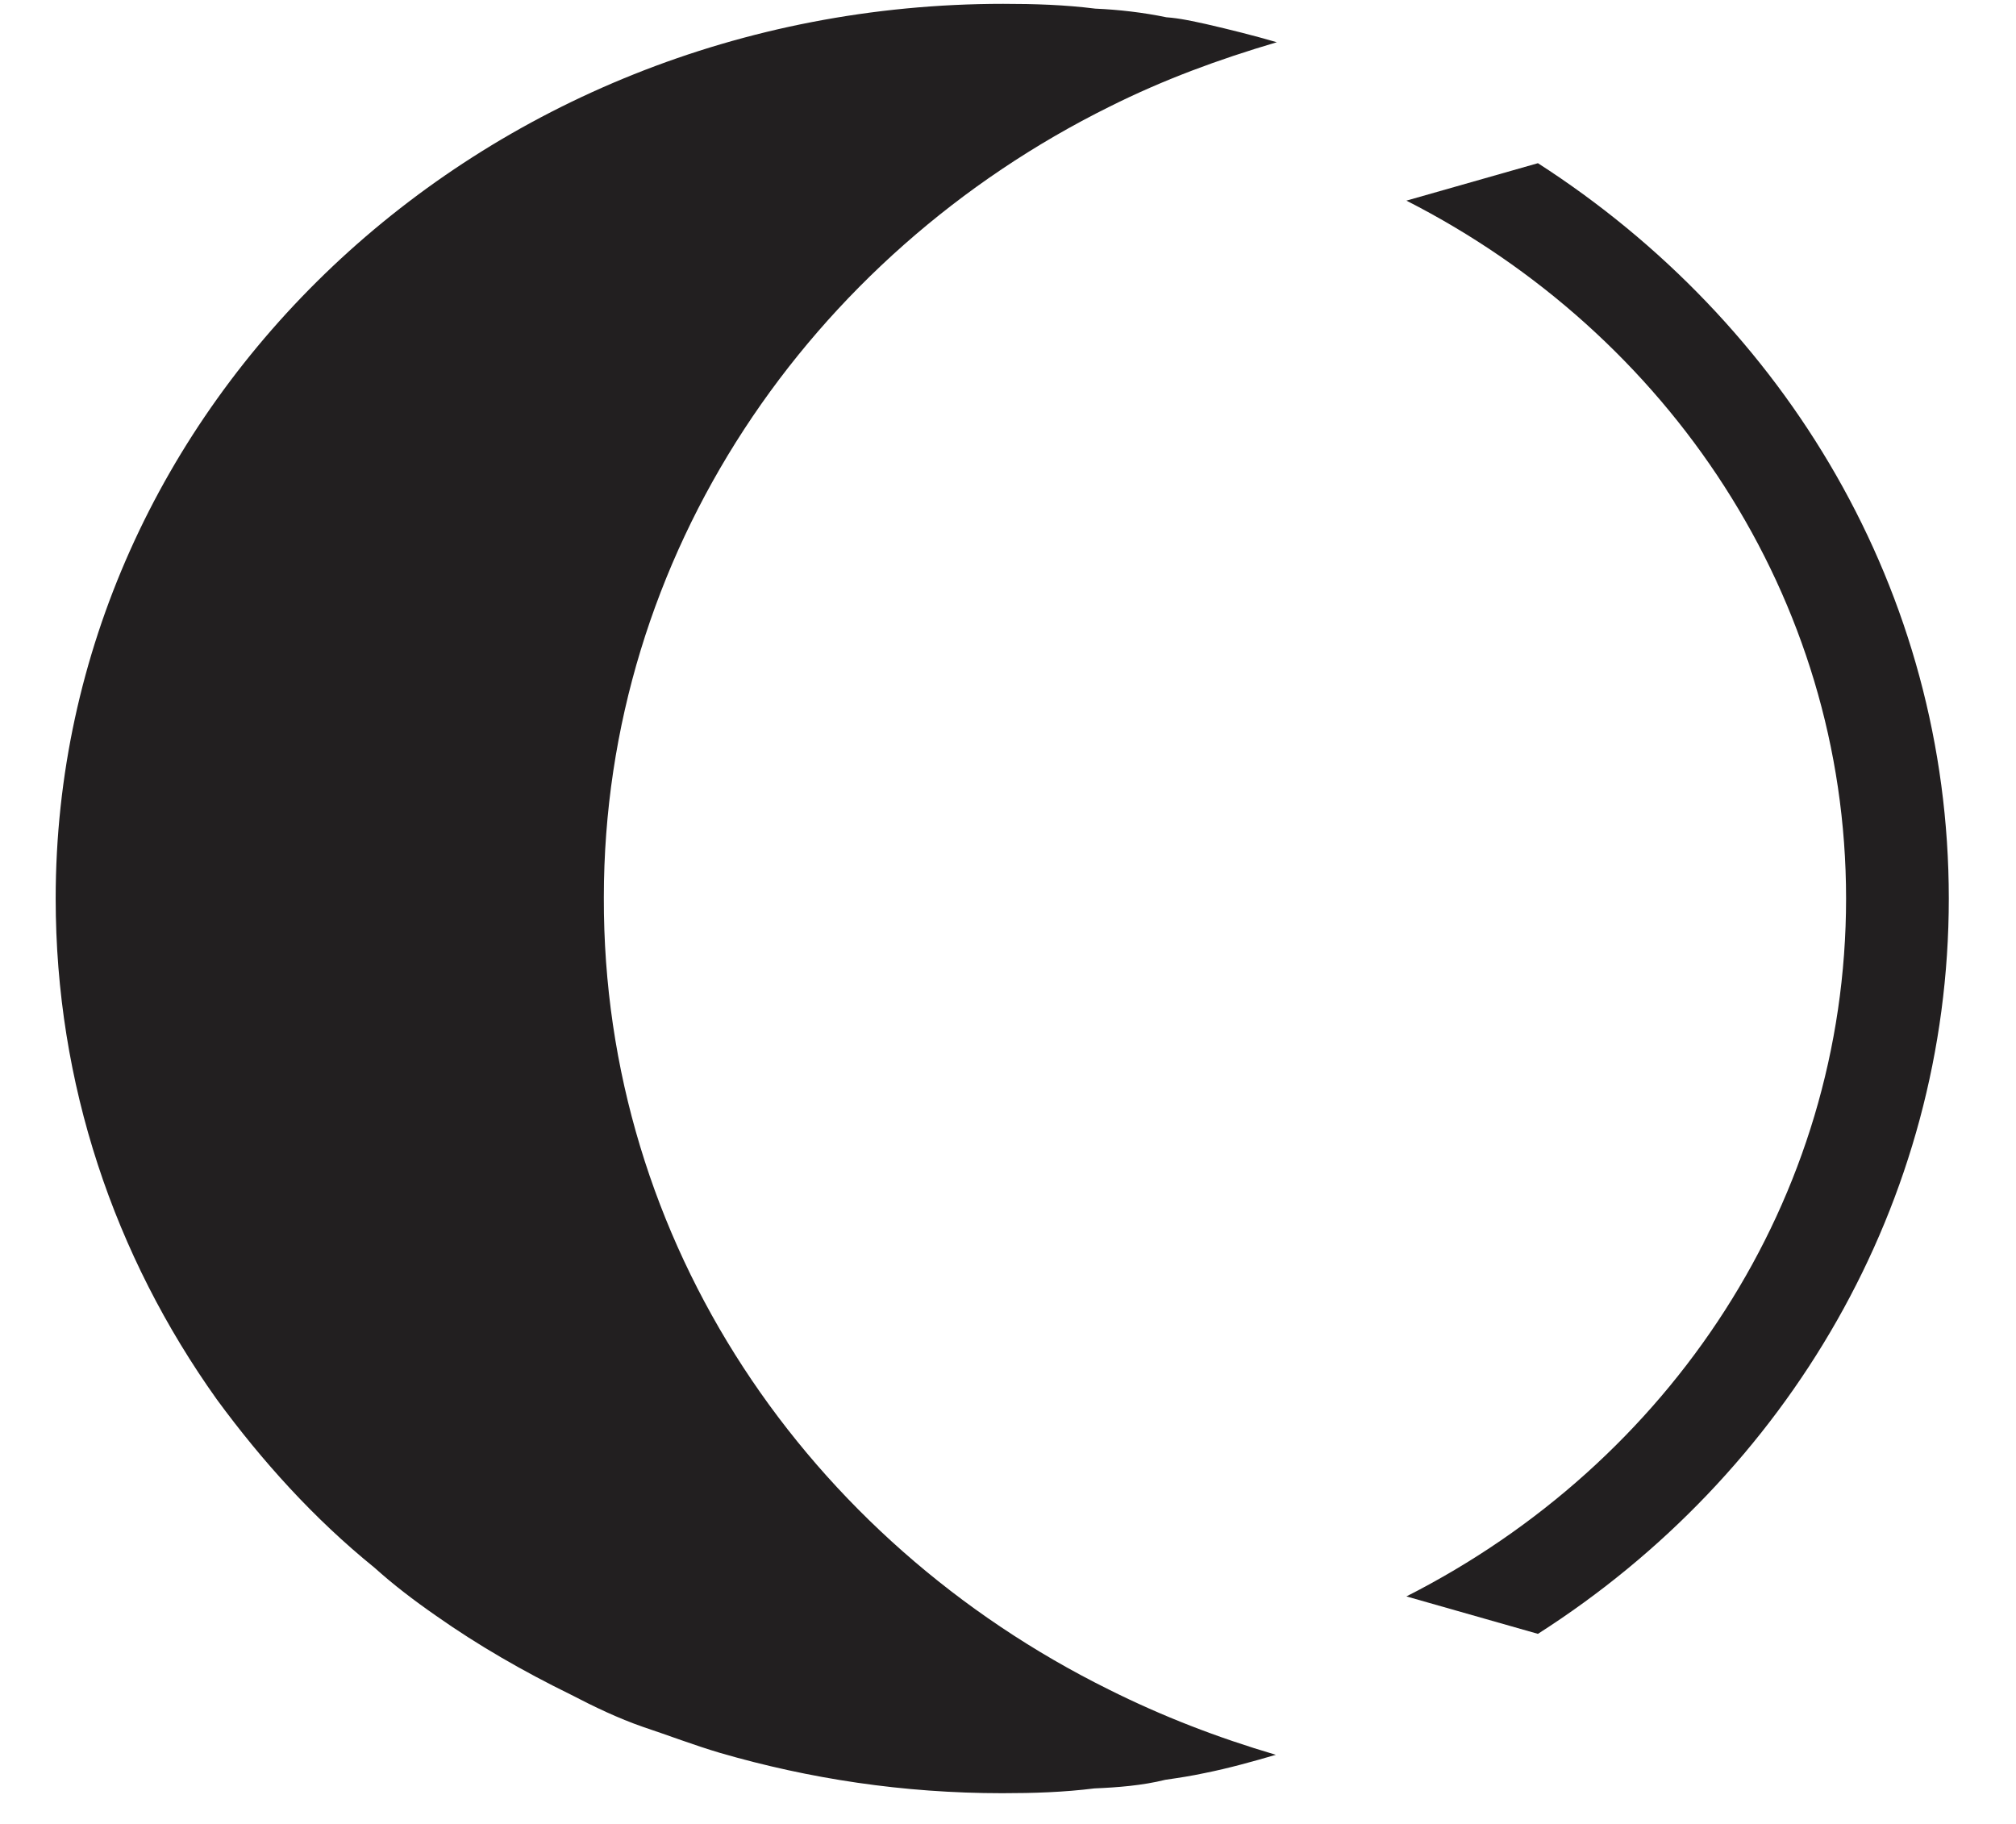 <svg width="21" height="19" viewBox="0 0 21 19" fill="none" xmlns="http://www.w3.org/2000/svg">
<path d="M16.02 1.7L14.65 2.09C17.38 3.48 19.23 6.22 19.23 9.36C19.23 12.5 17.39 15.24 14.65 16.63L16.02 17.02C18.62 15.36 20.3 12.53 20.3 9.36C20.3 6.16 18.6 3.36 16.02 1.7Z" fill="#221F20"/>
<path d="M11.55 17.6C12.11 17.88 12.68 18.1 13.29 18.28C13.05 18.35 12.8 18.42 12.55 18.47C12.41 18.5 12.28 18.52 12.14 18.54C11.9 18.6 11.64 18.62 11.4 18.63C11.08 18.67 10.77 18.68 10.44 18.68C9.41 18.68 8.43 18.53 7.5 18.26C7.23 18.18 6.97 18.08 6.7 17.99C6.44 17.9 6.19 17.78 5.94 17.65C5.45 17.41 4.98 17.14 4.54 16.83C4.31 16.67 4.1 16.51 3.9 16.33C3.27 15.82 2.73 15.22 2.26 14.58C1.19 13.08 0.58 11.29 0.58 9.36C0.58 4.22 4.99 0.04 10.45 0.04C10.78 0.04 11.09 0.05 11.41 0.09C11.65 0.1 11.91 0.13 12.15 0.18C12.29 0.19 12.42 0.22 12.56 0.25C12.82 0.31 13.06 0.37 13.3 0.44C12.69 0.62 12.12 0.83 11.56 1.11C8.43 2.66 6.29 5.78 6.29 9.35C6.28 12.95 8.42 16.05 11.55 17.6Z" fill="#221F20"/>
</svg>
